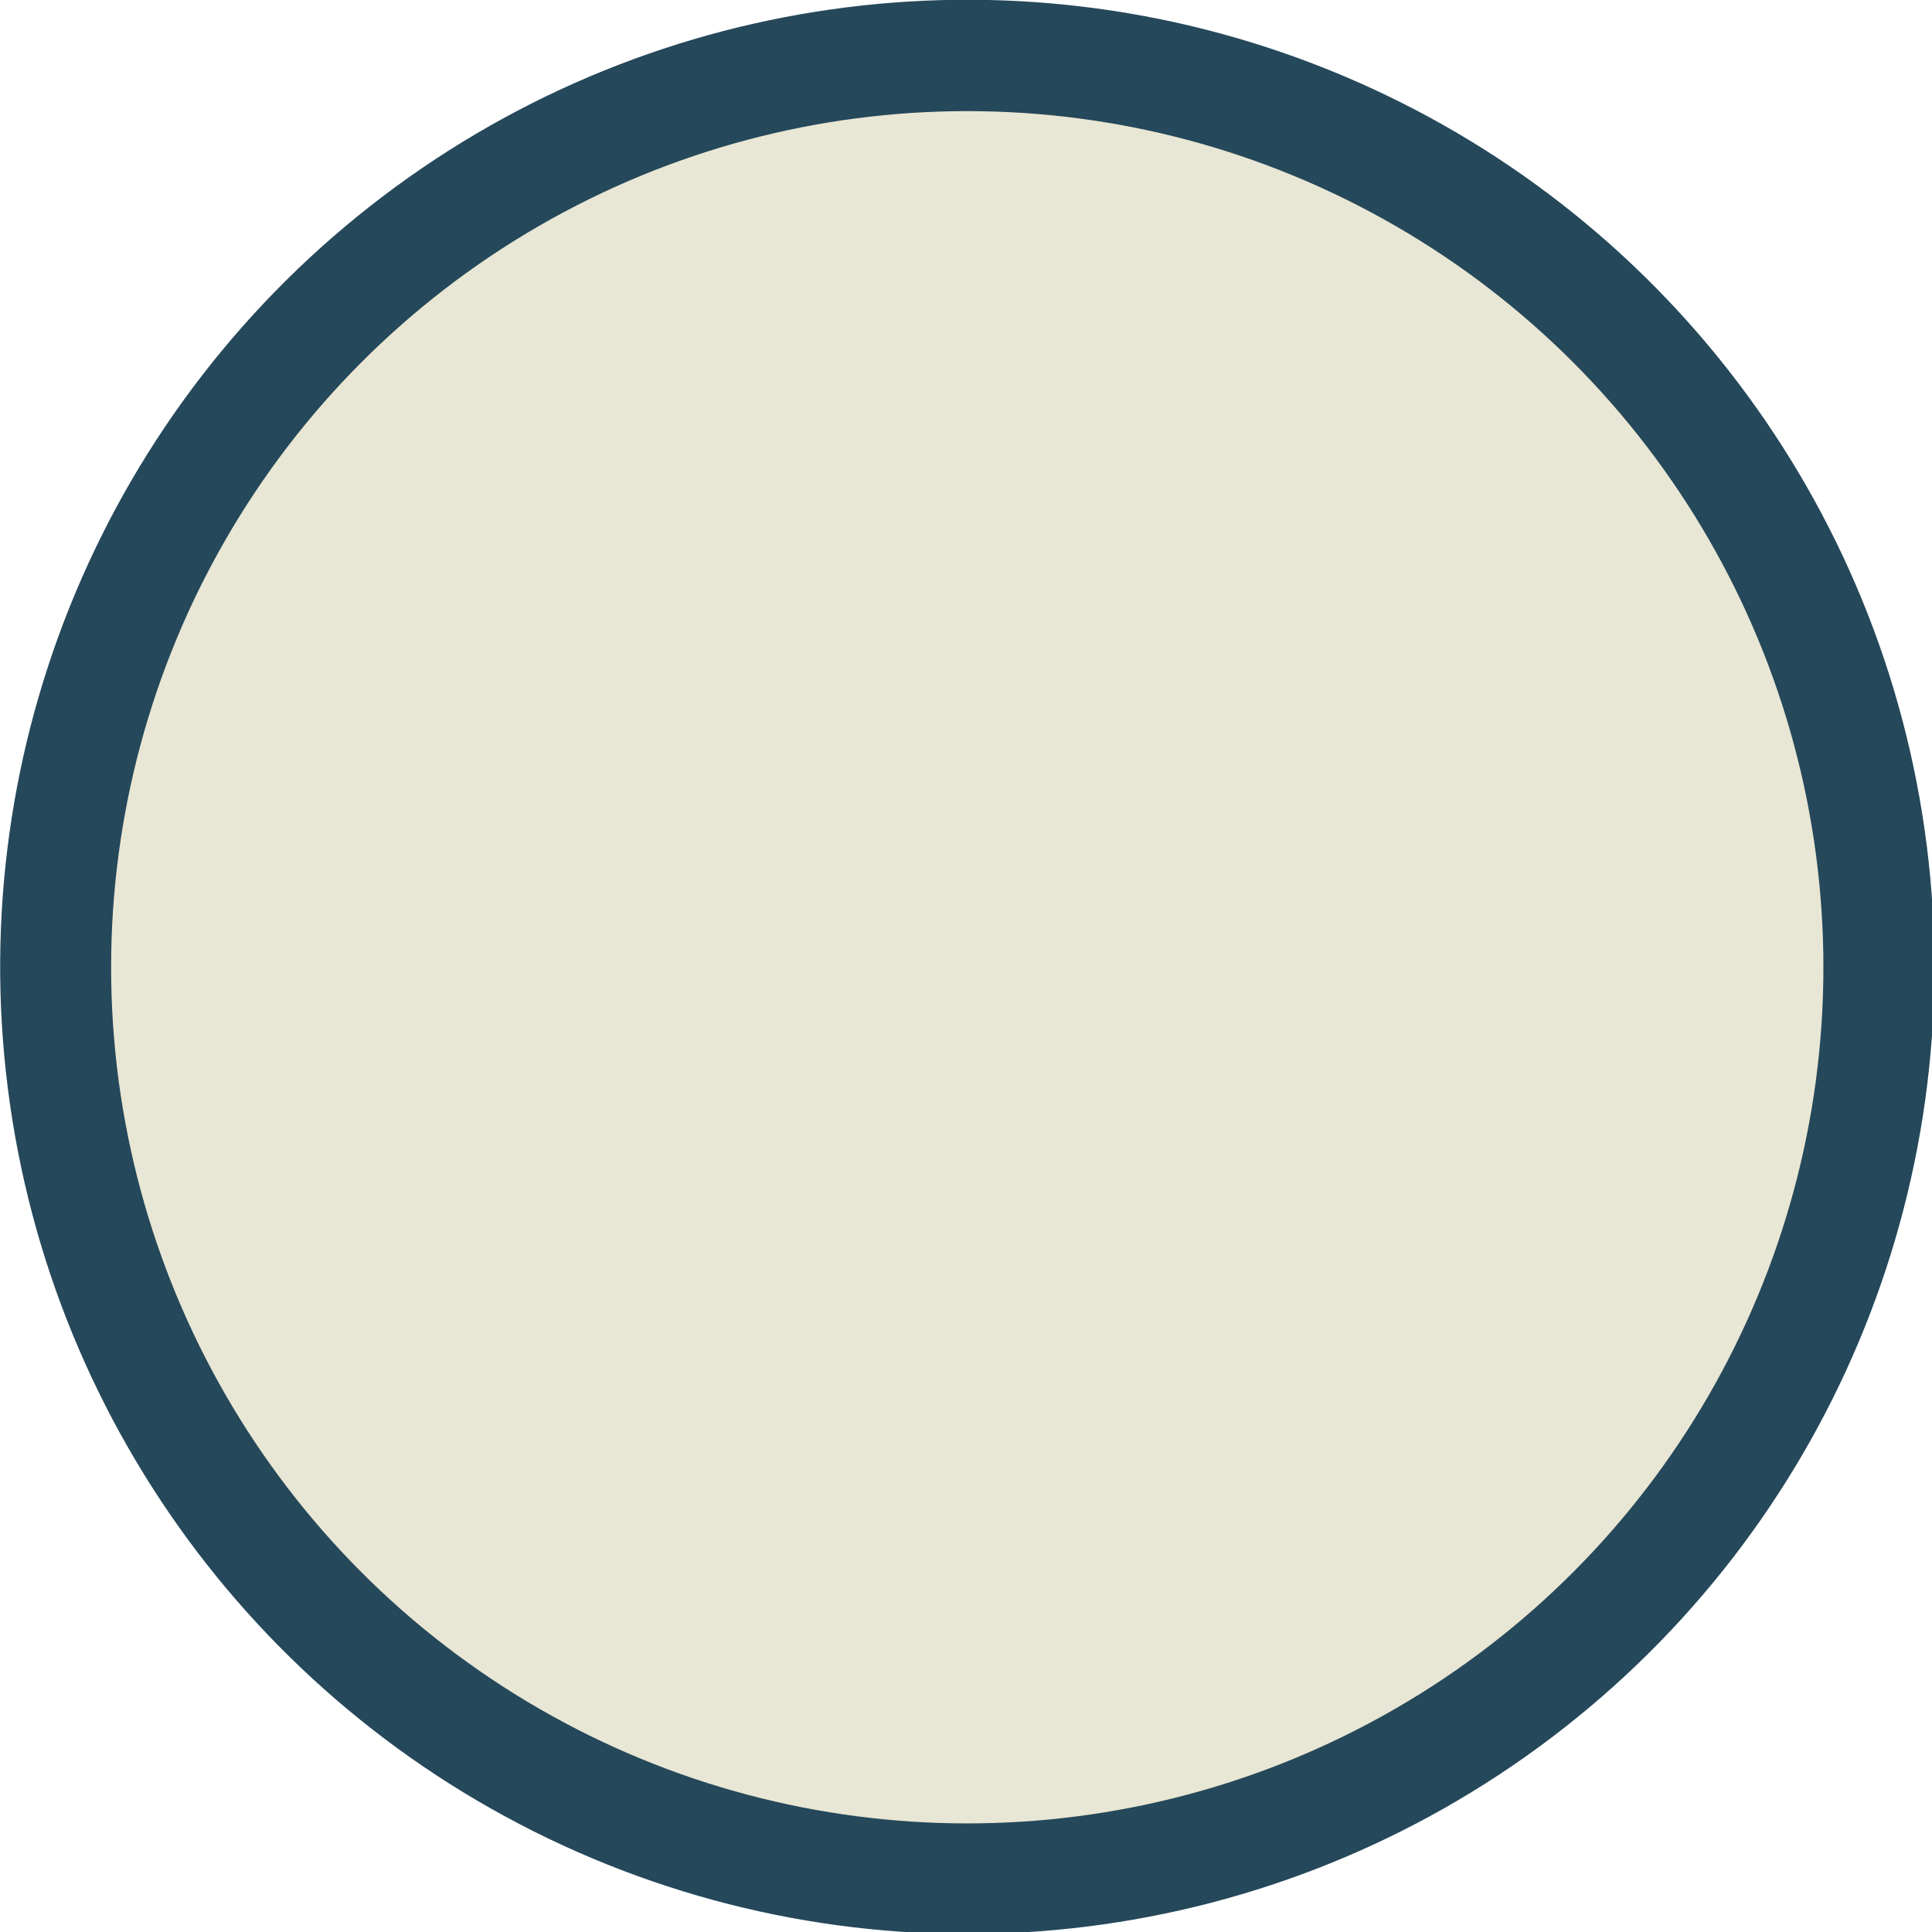 <?xml version="1.0" encoding="utf-8"?>
<!-- Generator: Adobe Illustrator 22.1.0, SVG Export Plug-In . SVG Version: 6.00 Build 0)  -->
<svg version="1.1" id="Layer_1" xmlns="http://www.w3.org/2000/svg" xmlns:xlink="http://www.w3.org/1999/xlink" x="0px" y="0px" viewBox="0 0 76.5 76.5" style="enable-background:new 0 0 76.5 76.5;" xml:space="preserve">
  <style type="text/css">
	.st0{fill:#25485A;}
	.st1{fill:#E8E6D4;}
</style>
  <ellipse transform="matrix(0.992 -0.125 0.125 0.992 -4.48 5.079)" class="st0" cx="38.3" cy="38.3" rx="38.3" ry="38.3" />
  <circle class="st1" cx="38.3" cy="38.3" r="33.9" />
</svg>